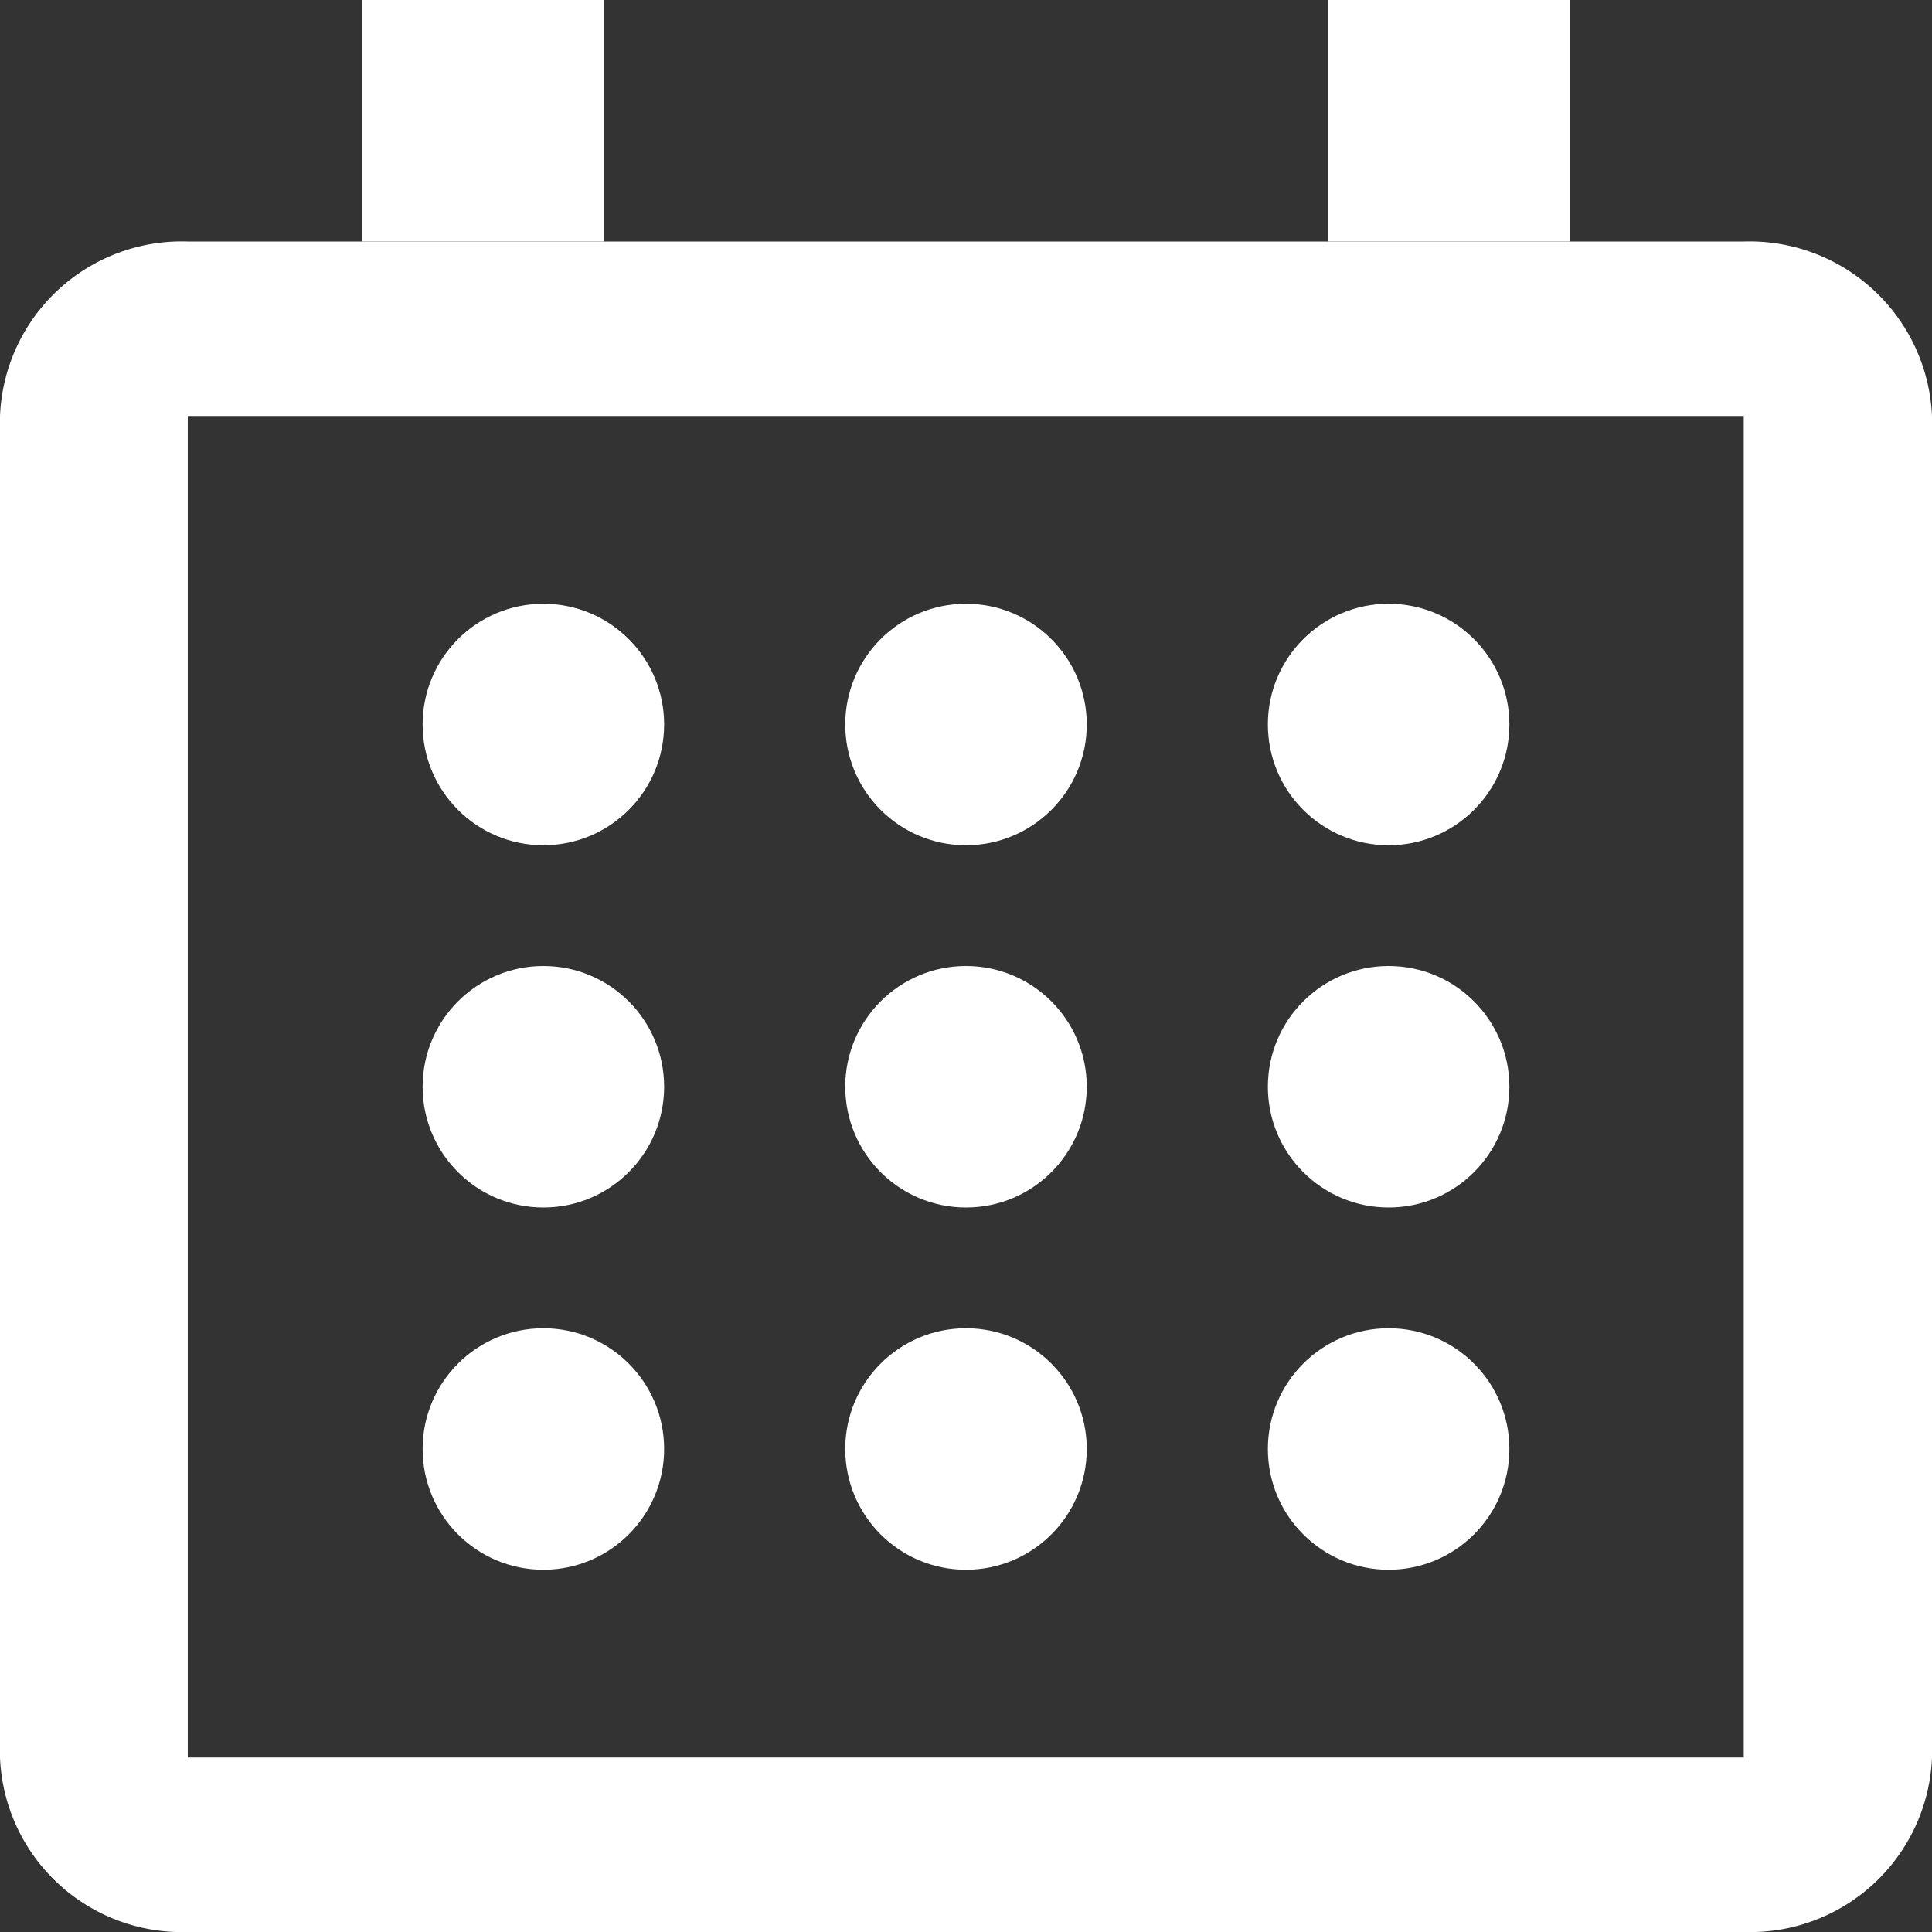 <svg xmlns="http://www.w3.org/2000/svg" width="16" height="16" viewBox="0 0 16 16">
  <rect x="0" y="0" width="16" height="16" fill="#333333" stroke="none"/>
  <g id="グループ_4033" data-name="グループ 4033" transform="translate(-253 -3749)">
    <path id="md-square-outline" d="M78.441,64.445v11.11H65.555V64.445H78.441m0-1.445H65.555A1.507,1.507,0,0,0,64,64.445v11.11A1.507,1.507,0,0,0,65.555,77H78.445A1.507,1.507,0,0,0,80,75.555V64.445A1.513,1.513,0,0,0,78.441,63Z" transform="translate(189 3688)" fill="#fff"/>
    <rect id="長方形_1666" data-name="長方形 1666" width="2" height="2" transform="translate(256 3749)" fill="#fff"/>
    <rect id="長方形_1667" data-name="長方形 1667" width="2" height="2" transform="translate(264 3749)" fill="#fff"/>
    <circle id="楕円形_189" data-name="楕円形 189" cx="1" cy="1" r="1" transform="translate(256.5 3754)" fill="#fff"/>
    <circle id="楕円形_193" data-name="楕円形 193" cx="1" cy="1" r="1" transform="translate(256.5 3757)" fill="#fff"/>
    <circle id="楕円形_197" data-name="楕円形 197" cx="1" cy="1" r="1" transform="translate(256.5 3760)" fill="#fff"/>
    <circle id="楕円形_190" data-name="楕円形 190" cx="1" cy="1" r="1" transform="translate(260 3754)" fill="#fff"/>
    <circle id="楕円形_194" data-name="楕円形 194" cx="1" cy="1" r="1" transform="translate(260 3757)" fill="#fff"/>
    <circle id="楕円形_196" data-name="楕円形 196" cx="1" cy="1" r="1" transform="translate(260 3760)" fill="#fff"/>
    <circle id="楕円形_191" data-name="楕円形 191" cx="1" cy="1" r="1" transform="translate(263.5 3754)" fill="#fff"/>
    <circle id="楕円形_192" data-name="楕円形 192" cx="1" cy="1" r="1" transform="translate(263.5 3757)" fill="#fff"/>
    <circle id="楕円形_195" data-name="楕円形 195" cx="1" cy="1" r="1" transform="translate(263.5 3760)" fill="#fff"/>
  </g>
</svg>

